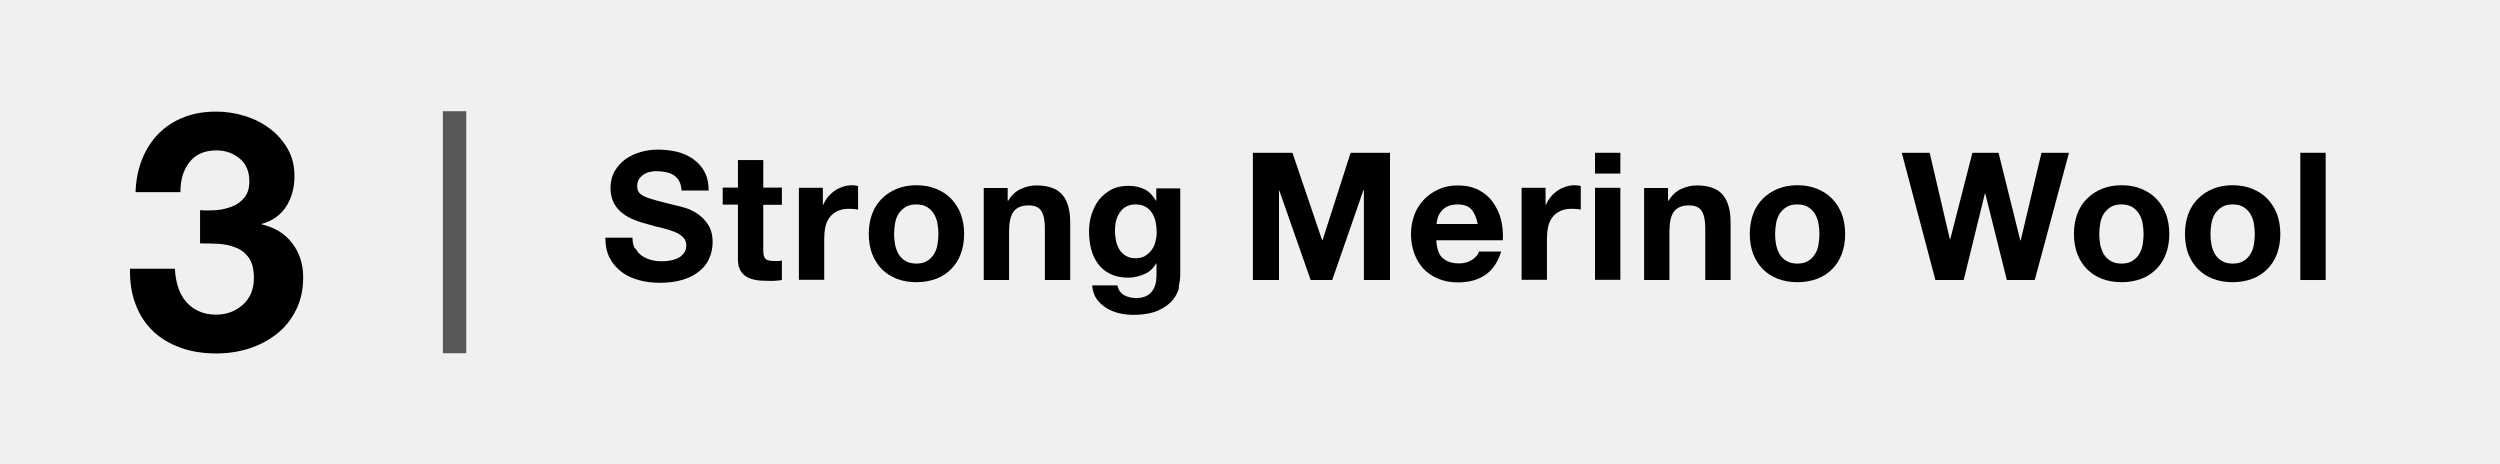 <?xml version="1.0" encoding="UTF-8"?>
<svg xmlns="http://www.w3.org/2000/svg" version="1.1" viewBox="0 0 126.33 23.47">
  <defs>
    <style>
      .cls-1 {
        fill: #f0f0f0;
      }

      .cls-2 {
        fill: #595757;
      }
    </style>
  </defs>
  <!-- Generator: Adobe Illustrator 28.6.0, SVG Export Plug-In . SVG Version: 1.2.0 Build 709)  -->
  <g>
    <g id="_圖層_1" data-name="圖層_1">
      <rect class="cls-1" x="0" width="126.33" height="23.47"/>
      <rect class="cls-2" x="22.38" y="5.62" width="1.18" height="12.23"/>
      <g>
        <path d="M32.12,12.56c.08.15.18.27.31.36.13.09.28.16.45.21s.35.07.54.07c.13,0,.26,0,.41-.03.14-.02.28-.06.41-.12.13-.06.23-.14.31-.25.08-.1.13-.24.13-.4,0-.17-.06-.31-.17-.42-.11-.11-.26-.2-.44-.27-.18-.07-.38-.13-.61-.19-.23-.05-.46-.11-.69-.18-.24-.06-.47-.13-.7-.22-.23-.09-.43-.2-.61-.34-.18-.14-.33-.31-.44-.52-.11-.21-.17-.46-.17-.75,0-.33.07-.62.21-.86.14-.24.33-.45.55-.61.23-.16.49-.28.77-.36s.58-.12.86-.12c.34,0,.66.04.97.11.31.08.58.2.82.37s.43.38.57.64c.14.26.21.58.21.95h-1.37c-.01-.19-.05-.35-.12-.48-.07-.13-.16-.22-.28-.3-.11-.07-.24-.12-.39-.15-.15-.03-.31-.05-.48-.05-.11,0-.23.01-.34.04-.11.02-.22.07-.31.13-.09.06-.17.14-.23.23-.06.09-.09.2-.09.34,0,.13.02.23.07.31.05.08.14.15.28.22.14.07.34.13.58.2.25.07.58.15.98.25.12.02.29.07.5.13.21.06.42.16.63.3.21.14.39.32.54.55.15.23.23.53.23.89,0,.29-.06.57-.17.82s-.28.47-.51.65c-.22.18-.5.33-.84.43-.33.1-.72.15-1.16.15-.35,0-.7-.04-1.03-.13s-.63-.22-.88-.41c-.25-.19-.46-.42-.61-.71-.15-.29-.22-.63-.22-1.03h1.37c0,.22.04.4.12.55Z"/>
        <path d="M39.51,9.49v.86h-.94v2.3c0,.22.04.36.11.43.07.07.22.11.43.11.07,0,.14,0,.21,0,.07,0,.13-.01.19-.03v.99c-.11.02-.23.03-.36.04s-.26,0-.39,0c-.2,0-.39-.01-.56-.04-.18-.03-.33-.08-.47-.16-.13-.08-.24-.19-.32-.33-.08-.14-.12-.33-.12-.57v-2.75h-.77v-.86h.77v-1.39h1.28v1.39h.94Z"/>
        <path d="M41.58,9.49v.86h.02c.06-.14.14-.28.24-.4s.22-.23.35-.32c.13-.09.27-.15.42-.2.15-.05.31-.07.47-.07.08,0,.18.02.28.04v1.19c-.06-.01-.13-.02-.22-.03-.08,0-.17-.01-.24-.01-.23,0-.43.04-.59.12s-.29.18-.39.32c-.1.13-.17.29-.21.47-.04.18-.06.38-.06.58v2.1h-1.28v-4.65h1.21Z"/>
        <path d="M44.07,10.81c.11-.3.28-.56.49-.77s.46-.38.76-.5.62-.18.99-.18.7.06.99.18.55.28.76.5.37.47.49.77c.11.3.17.64.17,1.01s-.06.71-.17,1.01c-.11.3-.28.56-.49.77-.21.21-.46.38-.76.49-.3.11-.63.17-.99.17s-.7-.06-.99-.17c-.29-.11-.55-.28-.76-.49-.21-.21-.37-.47-.49-.77-.11-.3-.17-.64-.17-1.01s.06-.71.17-1.01ZM45.23,12.37c.04.18.1.34.18.48.09.14.2.25.35.34.14.08.32.13.54.13s.4-.04.54-.13c.15-.08.26-.2.35-.34.09-.14.15-.3.18-.48s.05-.36.05-.54-.02-.37-.05-.55-.1-.34-.18-.48c-.09-.14-.2-.25-.35-.34-.15-.09-.33-.13-.54-.13s-.4.04-.54.13c-.14.09-.26.2-.35.34-.09.14-.15.3-.18.48s-.05.36-.05.55.02.37.05.54Z"/>
        <path d="M50.92,9.49v.65h.03c.16-.27.37-.47.63-.59.26-.12.52-.18.79-.18.34,0,.62.05.84.14.22.09.39.22.52.39.13.17.21.37.27.6s.08.5.08.79v2.86h-1.28v-2.63c0-.38-.06-.67-.18-.86-.12-.19-.33-.28-.64-.28-.35,0-.6.1-.76.31s-.23.55-.23,1.02v2.44h-1.28v-4.65h1.21Z"/>
        <path d="M59.59,14.49c-.05.24-.16.46-.33.67s-.41.38-.73.53c-.32.14-.74.22-1.28.22-.23,0-.46-.03-.7-.08-.24-.06-.45-.15-.65-.27-.19-.12-.36-.27-.49-.46-.13-.19-.2-.42-.22-.68h1.27c.06.24.18.41.35.5.17.09.38.14.6.14.36,0,.62-.11.79-.32s.24-.49.24-.82v-.61h-.02c-.14.25-.33.43-.59.54s-.52.18-.81.18c-.35,0-.65-.06-.9-.18s-.46-.29-.62-.5c-.16-.21-.28-.46-.36-.75-.07-.29-.11-.59-.11-.9,0-.3.04-.59.13-.87.09-.28.21-.52.38-.74.17-.21.38-.38.62-.51s.54-.19.86-.19c.31,0,.57.06.81.17.23.11.42.31.58.58h.02v-.62h1.21v4.36c0,.19-.03.4-.08.64ZM57.84,12.94c.14-.07.25-.17.34-.29.09-.12.16-.26.2-.41.04-.15.07-.31.07-.48,0-.19-.02-.37-.05-.54-.04-.17-.1-.32-.18-.45s-.19-.24-.33-.32c-.14-.08-.31-.12-.52-.12-.18,0-.33.04-.46.11s-.24.17-.32.29-.15.26-.19.42-.06.33-.06.5.02.33.05.5c.03.17.09.31.17.45s.19.24.32.32.3.13.5.13c.18,0,.34-.04.48-.11Z"/>
        <path d="M65.31,7.72l1.5,4.42h.02l1.42-4.42h1.99v6.43h-1.32v-4.55h-.02l-1.58,4.55h-1.09l-1.58-4.51h-.02v4.51h-1.32v-6.43h1.99Z"/>
        <path d="M72.9,13.03c.19.19.47.28.83.28.26,0,.48-.06.67-.19.19-.13.3-.27.34-.41h1.12c-.18.56-.46.96-.83,1.2-.37.24-.82.36-1.35.36-.37,0-.7-.06-.99-.18-.29-.12-.54-.28-.75-.5-.2-.22-.36-.47-.47-.77-.11-.3-.17-.63-.17-.99s.06-.67.17-.97c.11-.3.28-.56.49-.78s.46-.39.75-.52c.29-.13.61-.19.97-.19.4,0,.74.08,1.04.23.29.15.54.36.72.62s.33.55.41.88.11.67.09,1.04h-3.36c.02.41.12.71.31.9ZM74.35,10.58c-.15-.17-.39-.25-.7-.25-.2,0-.37.04-.51.1-.14.07-.24.16-.32.26-.08.1-.14.21-.17.32s-.05.22-.06.31h2.08c-.06-.32-.17-.57-.32-.74Z"/>
        <path d="M78.1,9.49v.86h.02c.06-.14.14-.28.24-.4s.22-.23.35-.32c.13-.09.27-.15.42-.2.15-.05.31-.07.47-.07.08,0,.18.02.28.04v1.19c-.06-.01-.13-.02-.22-.03-.08,0-.17-.01-.24-.01-.23,0-.43.04-.59.12s-.29.18-.39.32c-.1.13-.17.29-.21.47-.04.18-.06.38-.06.58v2.1h-1.28v-4.65h1.21Z"/>
        <path d="M80.6,8.77v-1.05h1.28v1.05h-1.28ZM81.88,9.49v4.65h-1.28v-4.65h1.28Z"/>
        <path d="M84.29,9.49v.65h.03c.16-.27.37-.47.63-.59.26-.12.52-.18.79-.18.34,0,.62.05.84.14.22.09.39.22.52.39.13.17.21.37.27.6s.08.5.08.79v2.86h-1.28v-2.63c0-.38-.06-.67-.18-.86-.12-.19-.33-.28-.64-.28-.35,0-.6.1-.76.31s-.23.55-.23,1.02v2.44h-1.28v-4.65h1.21Z"/>
        <path d="M88.59,10.81c.11-.3.28-.56.49-.77s.46-.38.76-.5.62-.18.99-.18.7.06.99.18.55.28.76.5.37.47.49.77c.11.3.17.64.17,1.01s-.06.71-.17,1.01c-.11.3-.28.56-.49.77-.21.21-.46.38-.76.49-.3.11-.63.17-.99.17s-.7-.06-.99-.17c-.29-.11-.55-.28-.76-.49-.21-.21-.37-.47-.49-.77-.11-.3-.17-.64-.17-1.01s.06-.71.17-1.01ZM89.75,12.37c.04.18.1.34.18.48.09.14.2.25.35.34.14.08.32.13.54.13s.4-.04.54-.13c.15-.08.26-.2.35-.34.09-.14.15-.3.18-.48s.05-.36.05-.54-.02-.37-.05-.55-.1-.34-.18-.48c-.09-.14-.2-.25-.35-.34-.15-.09-.33-.13-.54-.13s-.4.04-.54.13c-.14.09-.26.2-.35.34-.09.14-.15.3-.18.48s-.05.36-.05.55.02.37.05.54Z"/>
        <path d="M101.41,14.15l-1.09-4.37h-.02l-1.07,4.37h-1.43l-1.7-6.43h1.41l1.02,4.37h.02l1.12-4.37h1.32l1.1,4.43h.02l1.05-4.43h1.39l-1.73,6.43h-1.4Z"/>
        <path d="M104.97,10.81c.11-.3.28-.56.49-.77s.46-.38.76-.5.62-.18.99-.18.7.06.99.18.55.28.76.5.37.47.49.77c.11.3.17.64.17,1.01s-.06.71-.17,1.01c-.11.3-.28.56-.49.77-.21.21-.46.38-.76.49-.3.11-.63.17-.99.17s-.7-.06-.99-.17c-.29-.11-.55-.28-.76-.49-.21-.21-.37-.47-.49-.77-.11-.3-.17-.64-.17-1.01s.06-.71.17-1.01ZM106.13,12.37c.04.18.1.34.18.48.09.14.2.25.35.34.14.08.32.13.54.13s.4-.04.54-.13c.15-.08.26-.2.35-.34.09-.14.15-.3.18-.48s.05-.36.05-.54-.02-.37-.05-.55-.1-.34-.18-.48c-.09-.14-.2-.25-.35-.34-.15-.09-.33-.13-.54-.13s-.4.04-.54.13c-.14.09-.26.2-.35.34-.09.14-.15.3-.18.48s-.05.36-.05.55.02.37.05.54Z"/>
        <path d="M110.58,10.81c.11-.3.28-.56.49-.77s.46-.38.76-.5.62-.18.99-.18.7.06.99.18.55.28.76.5.37.47.49.77c.11.3.17.64.17,1.01s-.06.71-.17,1.01c-.11.3-.28.56-.49.77-.21.21-.46.38-.76.49-.3.11-.63.17-.99.17s-.7-.06-.99-.17c-.29-.11-.55-.28-.76-.49-.21-.21-.37-.47-.49-.77-.11-.3-.17-.64-.17-1.01s.06-.71.17-1.01ZM111.75,12.37c.04.18.1.34.18.48.09.14.2.25.35.34.14.08.32.13.54.13s.4-.04.54-.13c.15-.08.26-.2.35-.34.09-.14.15-.3.18-.48s.05-.36.05-.54-.02-.37-.05-.55-.1-.34-.18-.48c-.09-.14-.2-.25-.35-.34-.15-.09-.33-.13-.54-.13s-.4.04-.54.13c-.14.09-.26.2-.35.34-.09.14-.15.3-.18.48s-.05.36-.05.55.02.37.05.54Z"/>
        <path d="M117.52,7.72v6.43h-1.28v-6.43h1.28Z"/>
      </g>
      <path d="M10.92,10.62c.29-.02.56-.09.82-.19s.46-.26.62-.46c.16-.2.24-.47.24-.81,0-.5-.17-.89-.5-1.16-.34-.27-.72-.4-1.16-.4-.61,0-1.06.2-1.37.6s-.46.9-.45,1.51h-2.27c.02-.61.13-1.16.33-1.66.2-.5.47-.93.83-1.29.35-.36.78-.64,1.27-.83.49-.2,1.04-.29,1.65-.29.47,0,.94.07,1.41.21s.89.35,1.27.63c.38.28.68.62.92,1.03s.35.87.35,1.4c0,.57-.14,1.08-.41,1.51-.28.44-.69.74-1.24.89v.03c.65.15,1.16.46,1.53.94s.56,1.06.56,1.73c0,.62-.12,1.17-.36,1.65-.24.48-.56.89-.97,1.21s-.87.57-1.4.74c-.53.17-1.08.25-1.65.25-.66,0-1.27-.09-1.81-.29-.54-.19-1.01-.47-1.39-.83s-.68-.81-.88-1.34c-.21-.53-.3-1.13-.29-1.82h2.27c.01.31.06.61.15.9s.22.53.39.74c.17.21.38.37.63.49.25.12.55.19.9.19.54,0,.99-.17,1.36-.5s.56-.78.56-1.35c0-.45-.09-.79-.26-1.03-.17-.24-.39-.41-.66-.51-.27-.11-.56-.17-.88-.19-.32-.02-.63-.02-.92-.02v-1.68c.26.02.53.02.83,0Z"/>
    </g>
  </g>
</svg>